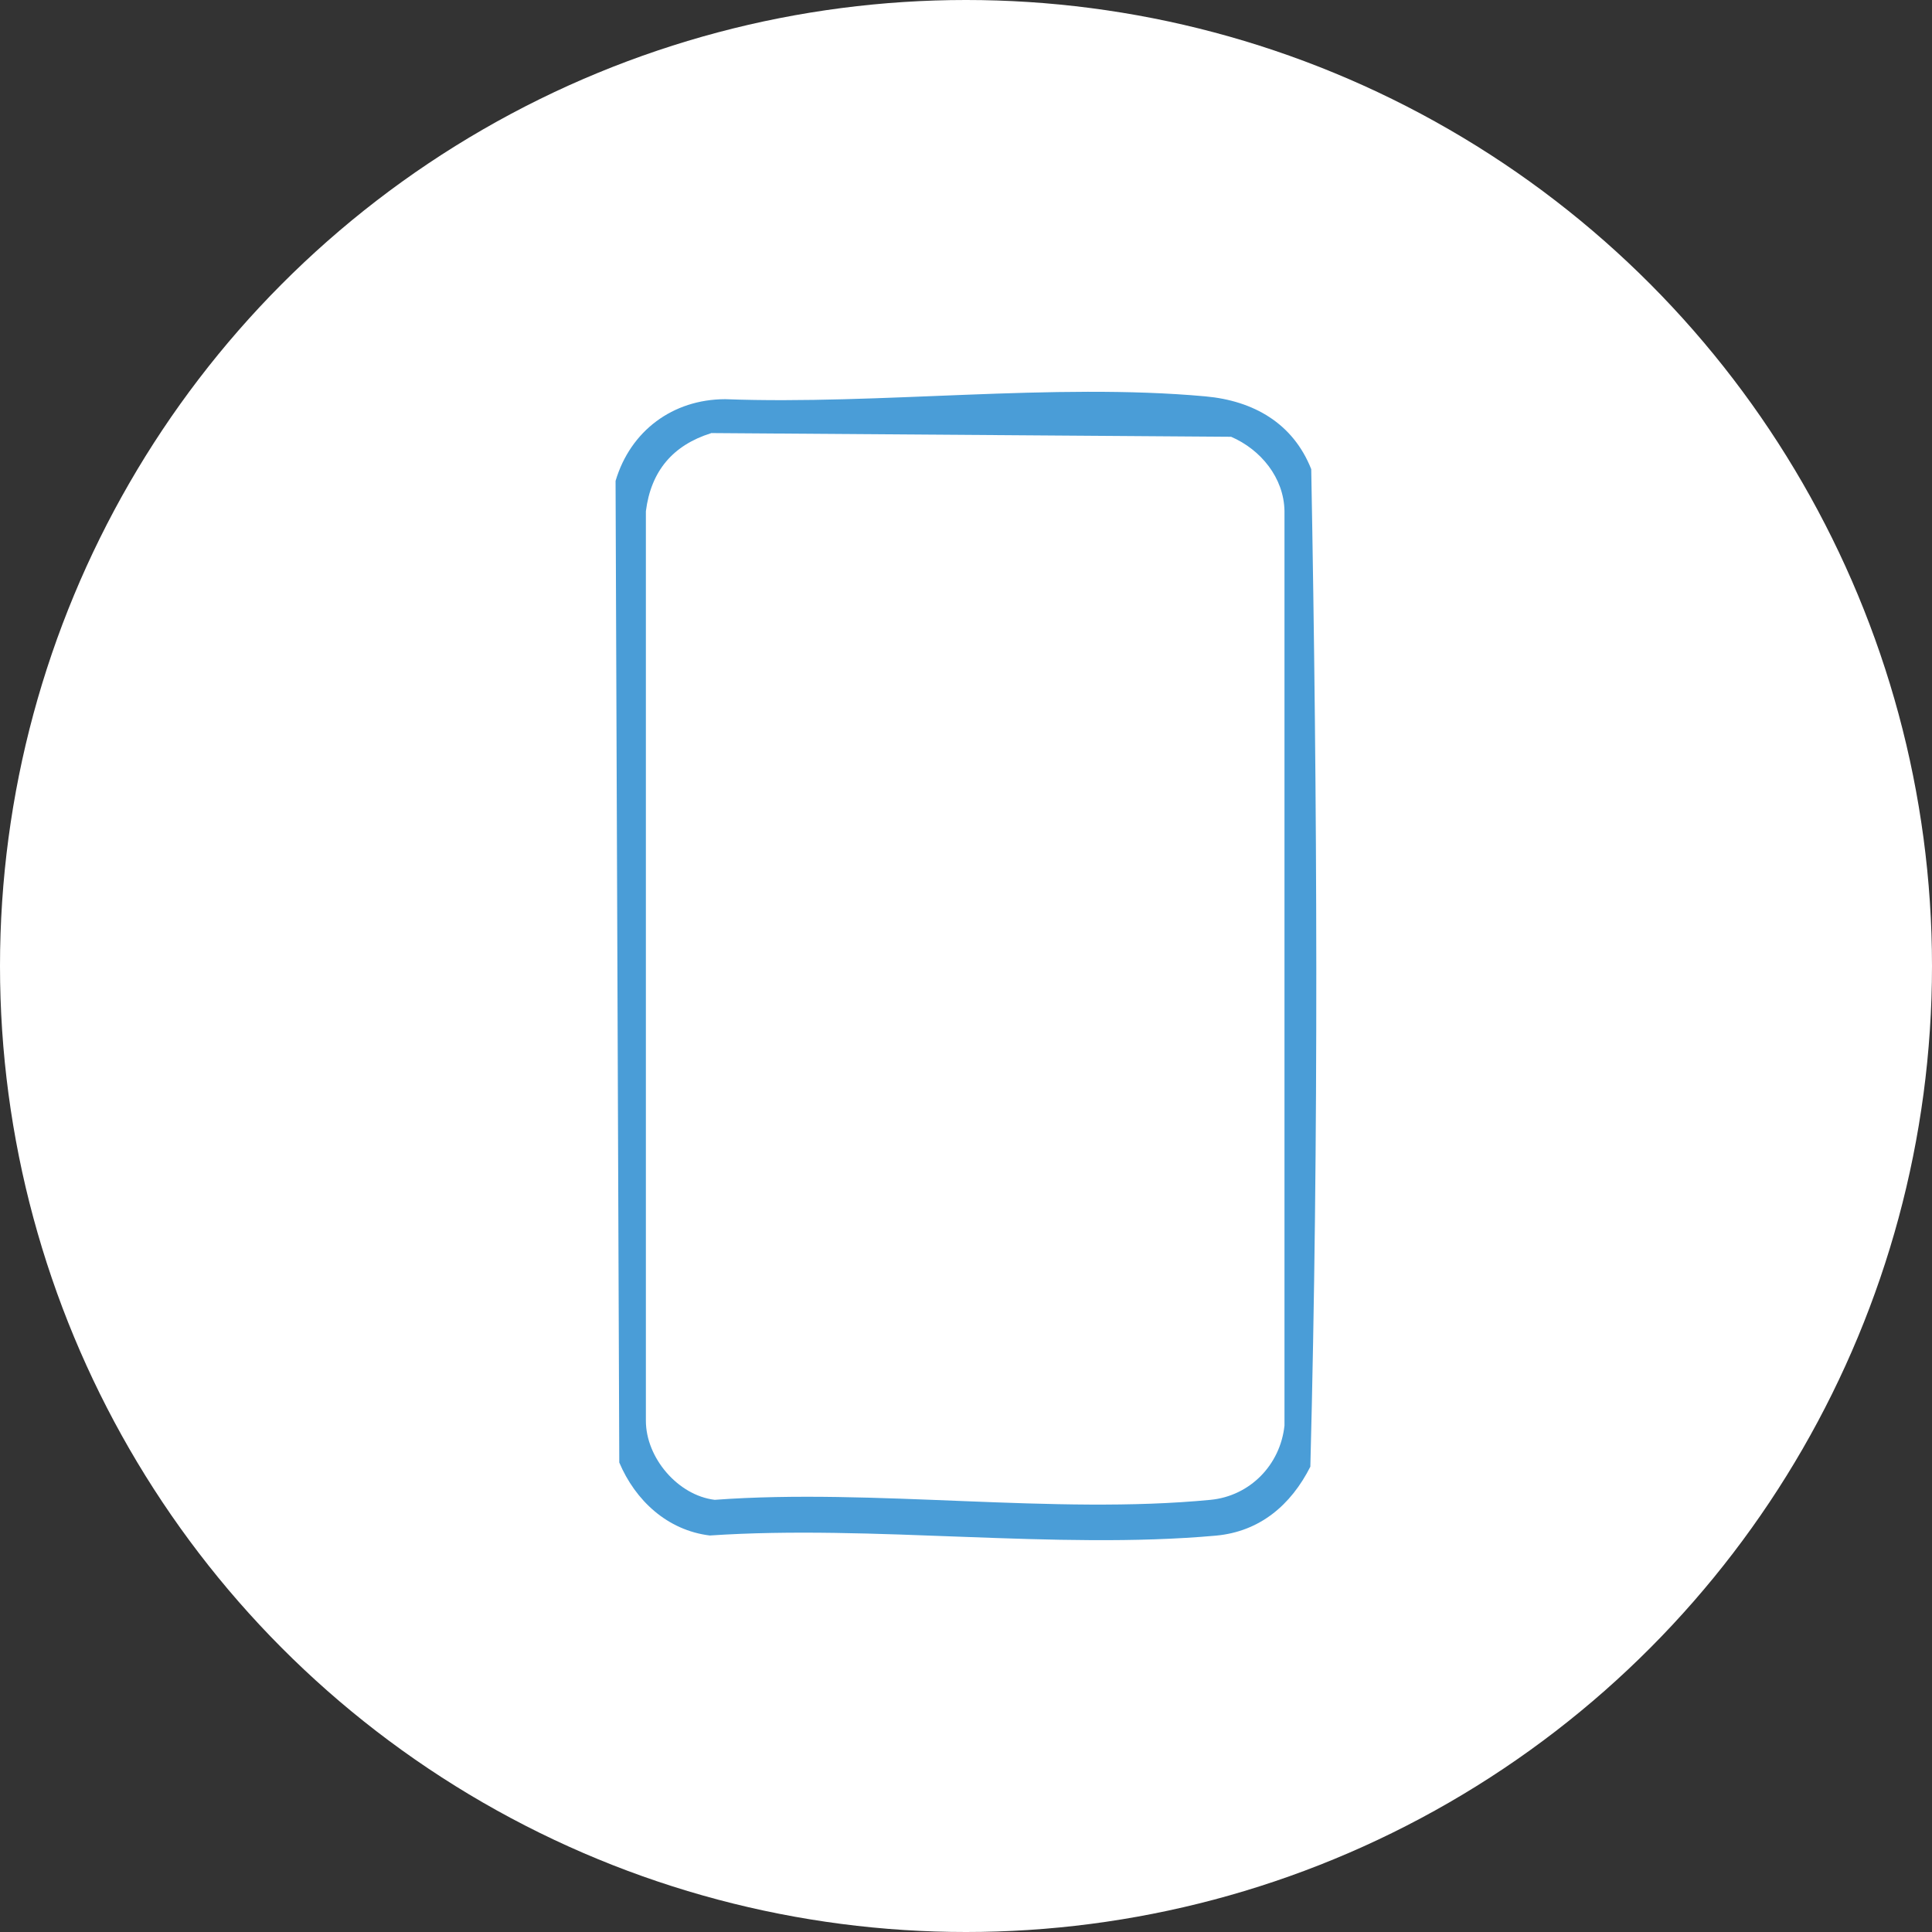 <?xml version="1.0" encoding="UTF-8"?>
<svg id="_レイヤー_2" data-name="レイヤー 2" xmlns="http://www.w3.org/2000/svg" viewBox="0 0 130 130">
  <rect x="0" y="0" width="130" height="130" fill="#333333" stroke="none"/>
  <defs>
    <style>
      .cls-1 {
        fill: #fff;
      }

      .cls-2 {
        fill: #4a9dd7;
      }
    </style>
  </defs>
  <g id="_注釈" data-name="注釈">
    <circle class="cls-1" cx="65" cy="65" r="65"/>
    <path class="cls-2" d="M48.8,26.86c10.37.39,22.06-1.12,32.3-.19,3.24.29,5.91,1.81,7.13,4.9.41,22.29.52,44.85-.06,67.12-1.3,2.57-3.39,4.37-6.36,4.64-10.82.97-23.07-.75-34.05-.01-2.86-.35-5.01-2.36-6.09-4.91l-.25-66.05c1-3.37,3.85-5.49,7.37-5.5ZM47.84,29.15c-2.57.81-4.04,2.55-4.38,5.25v61.2c0,2.49,2.15,5.02,4.63,5.32,10.7-.79,22.84,1.02,33.37,0,2.65-.26,4.69-2.35,4.97-5v-61.54c-.04-2.24-1.6-4.13-3.59-4.99l-35-.25Z"/>
  </g>
</svg>